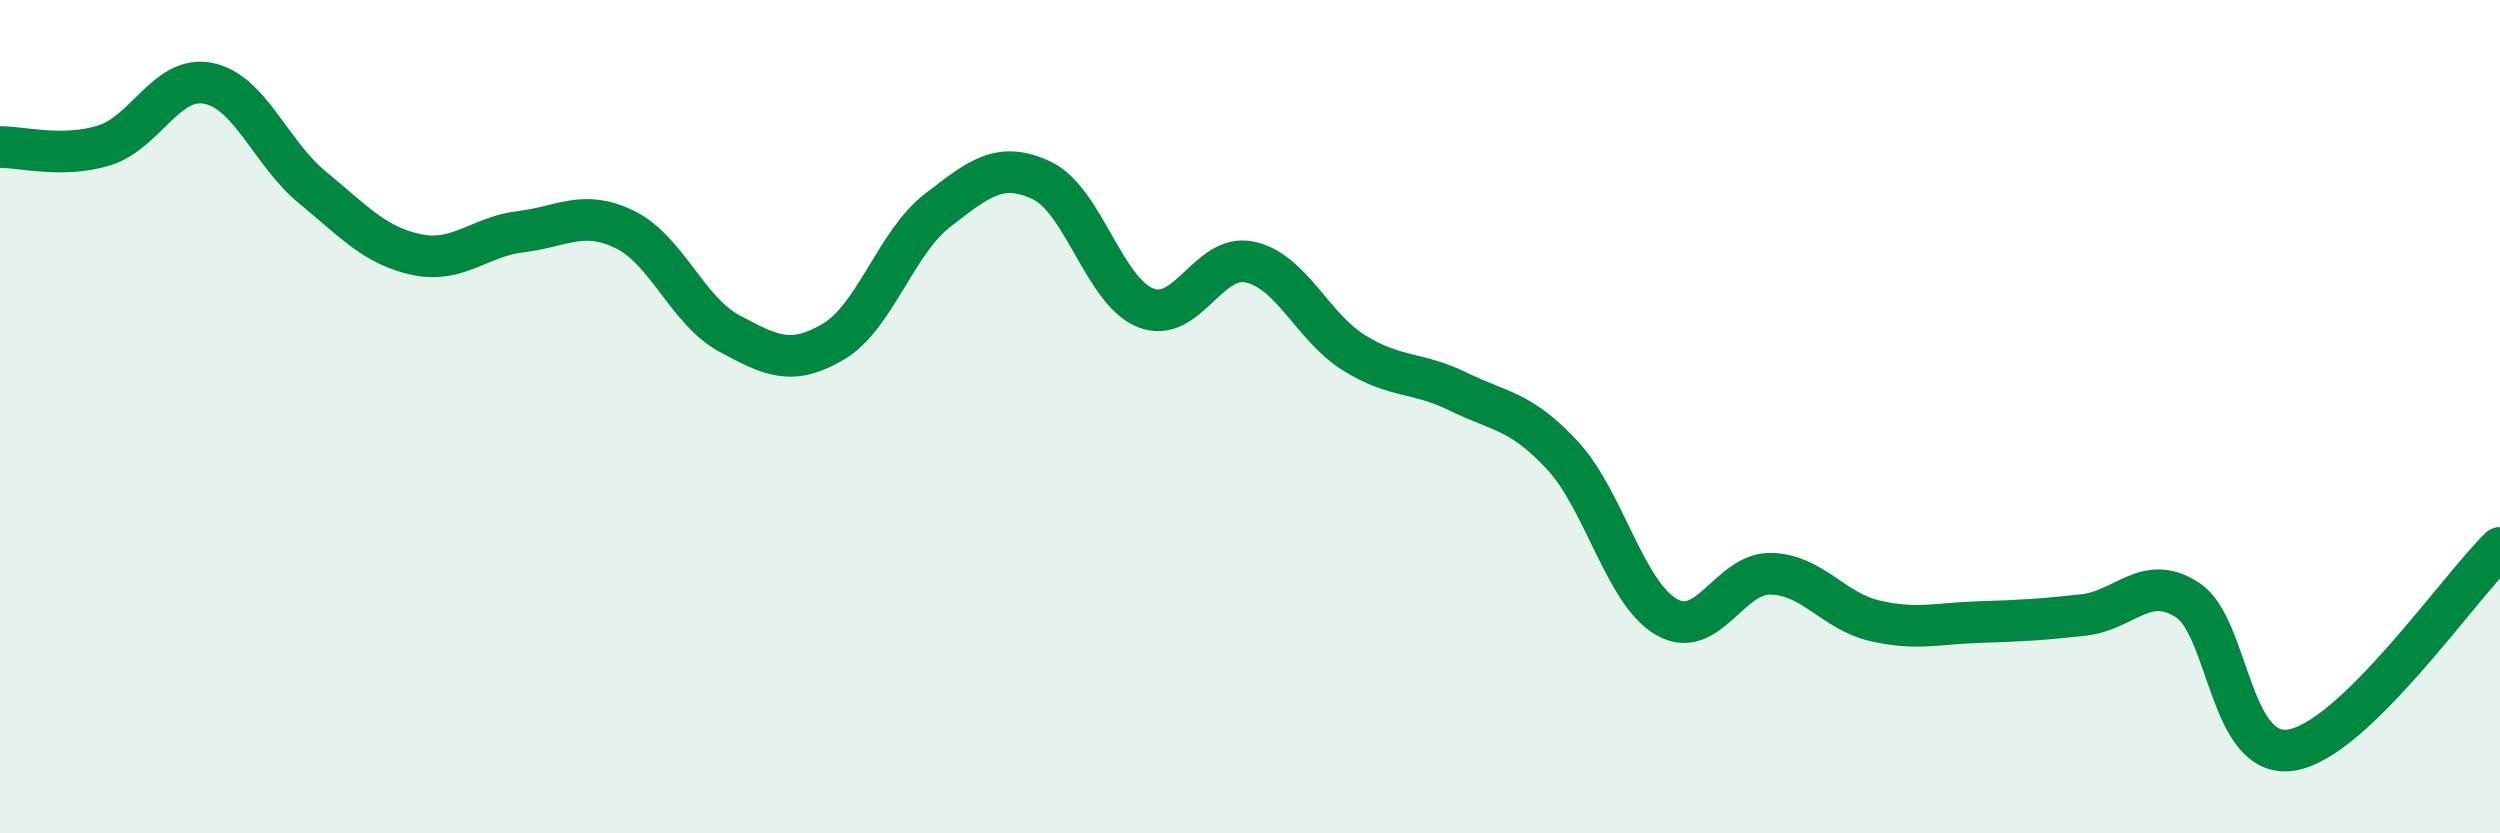 
    <svg width="60" height="20" viewBox="0 0 60 20" xmlns="http://www.w3.org/2000/svg">
      <path
        d="M 0,3.53 C 0.5,3.52 1.5,3.8 2.5,3.49 C 3.5,3.18 4,1.8 5,2 C 6,2.2 6.5,3.68 7.5,4.5 C 8.5,5.32 9,5.9 10,6.11 C 11,6.32 11.5,5.68 12.5,5.56 C 13.5,5.44 14,5.02 15,5.51 C 16,6 16.5,7.46 17.5,8 C 18.5,8.54 19,8.79 20,8.2 C 21,7.61 21.5,5.82 22.5,5.05 C 23.5,4.28 24,3.86 25,4.33 C 26,4.8 26.5,7 27.5,7.39 C 28.5,7.78 29,6.07 30,6.29 C 31,6.51 31.5,7.85 32.5,8.47 C 33.5,9.09 34,8.91 35,9.4 C 36,9.89 36.5,9.85 37.5,10.93 C 38.5,12.01 39,14.24 40,14.81 C 41,15.38 41.5,13.75 42.5,13.77 C 43.5,13.79 44,14.67 45,14.9 C 46,15.13 46.5,14.96 47.5,14.93 C 48.5,14.9 49,14.87 50,14.76 C 51,14.65 51.5,13.75 52.5,14.4 C 53.5,15.05 53.5,18.25 55,18 C 56.5,17.75 59,14.12 60,13.15L60 20L0 20Z"
        fill="#008740"
        opacity="0.1"
        stroke-linecap="round"
        stroke-linejoin="round"
      />
      <path
        d="M 0,3.53 C 0.5,3.52 1.5,3.8 2.5,3.49 C 3.5,3.18 4,1.8 5,2 C 6,2.2 6.5,3.68 7.5,4.5 C 8.5,5.32 9,5.9 10,6.11 C 11,6.32 11.5,5.68 12.5,5.56 C 13.5,5.44 14,5.02 15,5.51 C 16,6 16.5,7.46 17.5,8 C 18.5,8.54 19,8.79 20,8.2 C 21,7.61 21.5,5.82 22.5,5.05 C 23.5,4.28 24,3.86 25,4.33 C 26,4.8 26.5,7 27.5,7.39 C 28.5,7.78 29,6.07 30,6.29 C 31,6.51 31.5,7.85 32.5,8.47 C 33.5,9.09 34,8.91 35,9.4 C 36,9.89 36.5,9.85 37.5,10.93 C 38.5,12.01 39,14.24 40,14.81 C 41,15.38 41.5,13.75 42.5,13.77 C 43.5,13.79 44,14.67 45,14.9 C 46,15.13 46.5,14.96 47.5,14.93 C 48.5,14.9 49,14.87 50,14.76 C 51,14.65 51.5,13.75 52.5,14.4 C 53.5,15.05 53.5,18.25 55,18 C 56.5,17.75 59,14.12 60,13.15"
        stroke="#008740"
        stroke-width="1"
        fill="none"
        stroke-linecap="round"
        stroke-linejoin="round"
      />
    </svg>
  